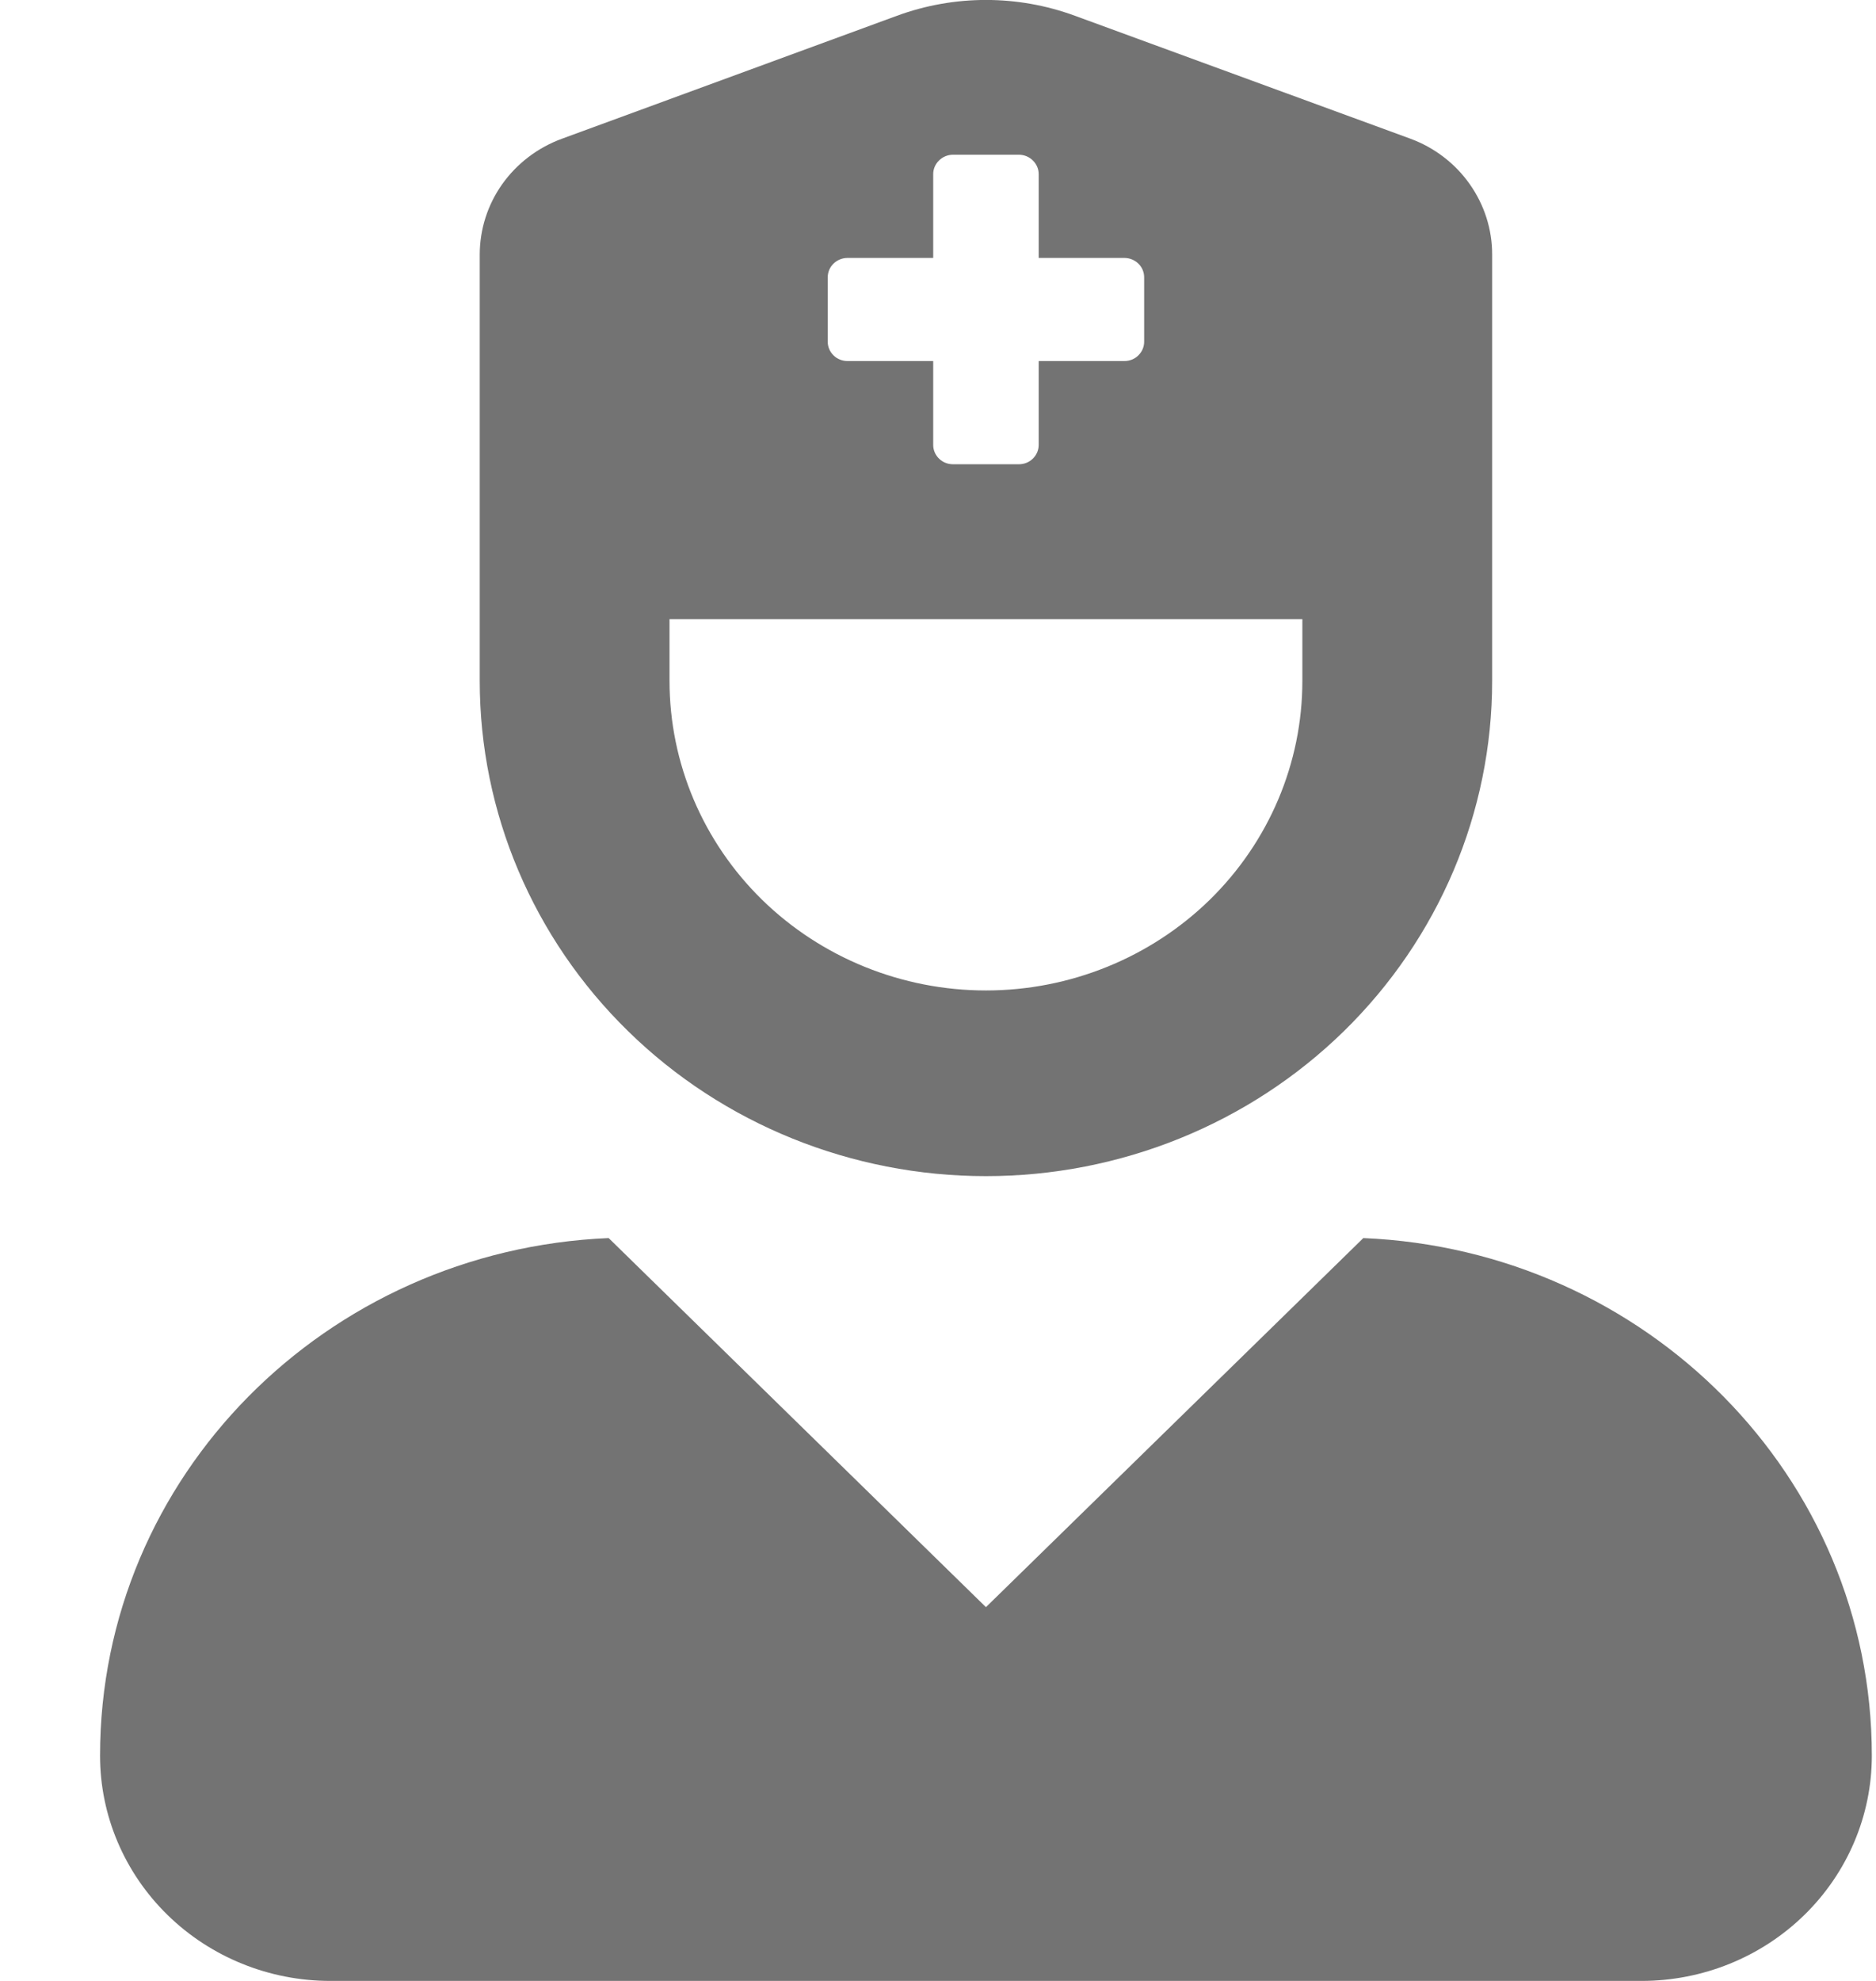 <svg width="18" height="19" viewBox="0 0 18 19" fill="none" xmlns="http://www.w3.org/2000/svg">
<g clip-path="url(#clip0_10339_3944)">
<path d="M13.081 11.875L9.46 15.415L5.84 11.875C3.127 11.99 0.96 14.161 0.96 16.84C0.96 17.413 1.193 17.962 1.607 18.367C2.021 18.772 2.583 19 3.169 19H15.751C16.337 19 16.899 18.772 17.313 18.367C17.727 17.962 17.96 17.413 17.96 16.84C17.96 14.161 15.793 11.99 13.081 11.875ZM9.46 11.281C10.748 11.281 11.984 10.781 12.895 9.89C13.805 8.999 14.317 7.791 14.317 6.531V2.443C14.318 2.201 14.242 1.964 14.101 1.765C13.961 1.566 13.761 1.414 13.529 1.329L10.313 0.151C9.763 -0.051 9.157 -0.051 8.607 0.151L5.391 1.331C5.159 1.416 4.96 1.568 4.819 1.766C4.678 1.965 4.603 2.201 4.603 2.443V6.531C4.603 7.791 5.115 8.999 6.026 9.89C6.936 10.781 8.172 11.281 9.46 11.281ZM7.942 2.66C7.942 2.61 7.962 2.563 7.998 2.528C8.033 2.494 8.082 2.474 8.132 2.474H8.954V1.67C8.954 1.621 8.974 1.574 9.01 1.539C9.045 1.504 9.094 1.484 9.144 1.484H9.776C9.826 1.484 9.875 1.504 9.91 1.539C9.946 1.574 9.966 1.621 9.966 1.67V2.474H10.788C10.838 2.474 10.887 2.494 10.922 2.528C10.958 2.563 10.978 2.61 10.978 2.66V3.278C10.978 3.327 10.958 3.374 10.922 3.409C10.887 3.444 10.838 3.463 10.788 3.463H9.966V4.268C9.966 4.317 9.946 4.364 9.91 4.399C9.875 4.434 9.826 4.453 9.776 4.453H9.144C9.094 4.453 9.045 4.434 9.01 4.399C8.974 4.364 8.954 4.317 8.954 4.268V3.463H8.132C8.082 3.463 8.033 3.444 7.998 3.409C7.962 3.374 7.942 3.327 7.942 3.278V2.66ZM6.424 5.938H12.496V6.531C12.496 7.319 12.176 8.074 11.607 8.631C11.037 9.187 10.265 9.5 9.46 9.5C8.655 9.5 7.883 9.187 7.313 8.631C6.744 8.074 6.424 7.319 6.424 6.531V5.938Z" fill="#737373"/>
</g>
<defs>
<clipPath id="clip0_10339_3944">
<rect width="17" height="19" fill="white" transform="translate(0.96)"/>
</clipPath>
</defs>
</svg>
